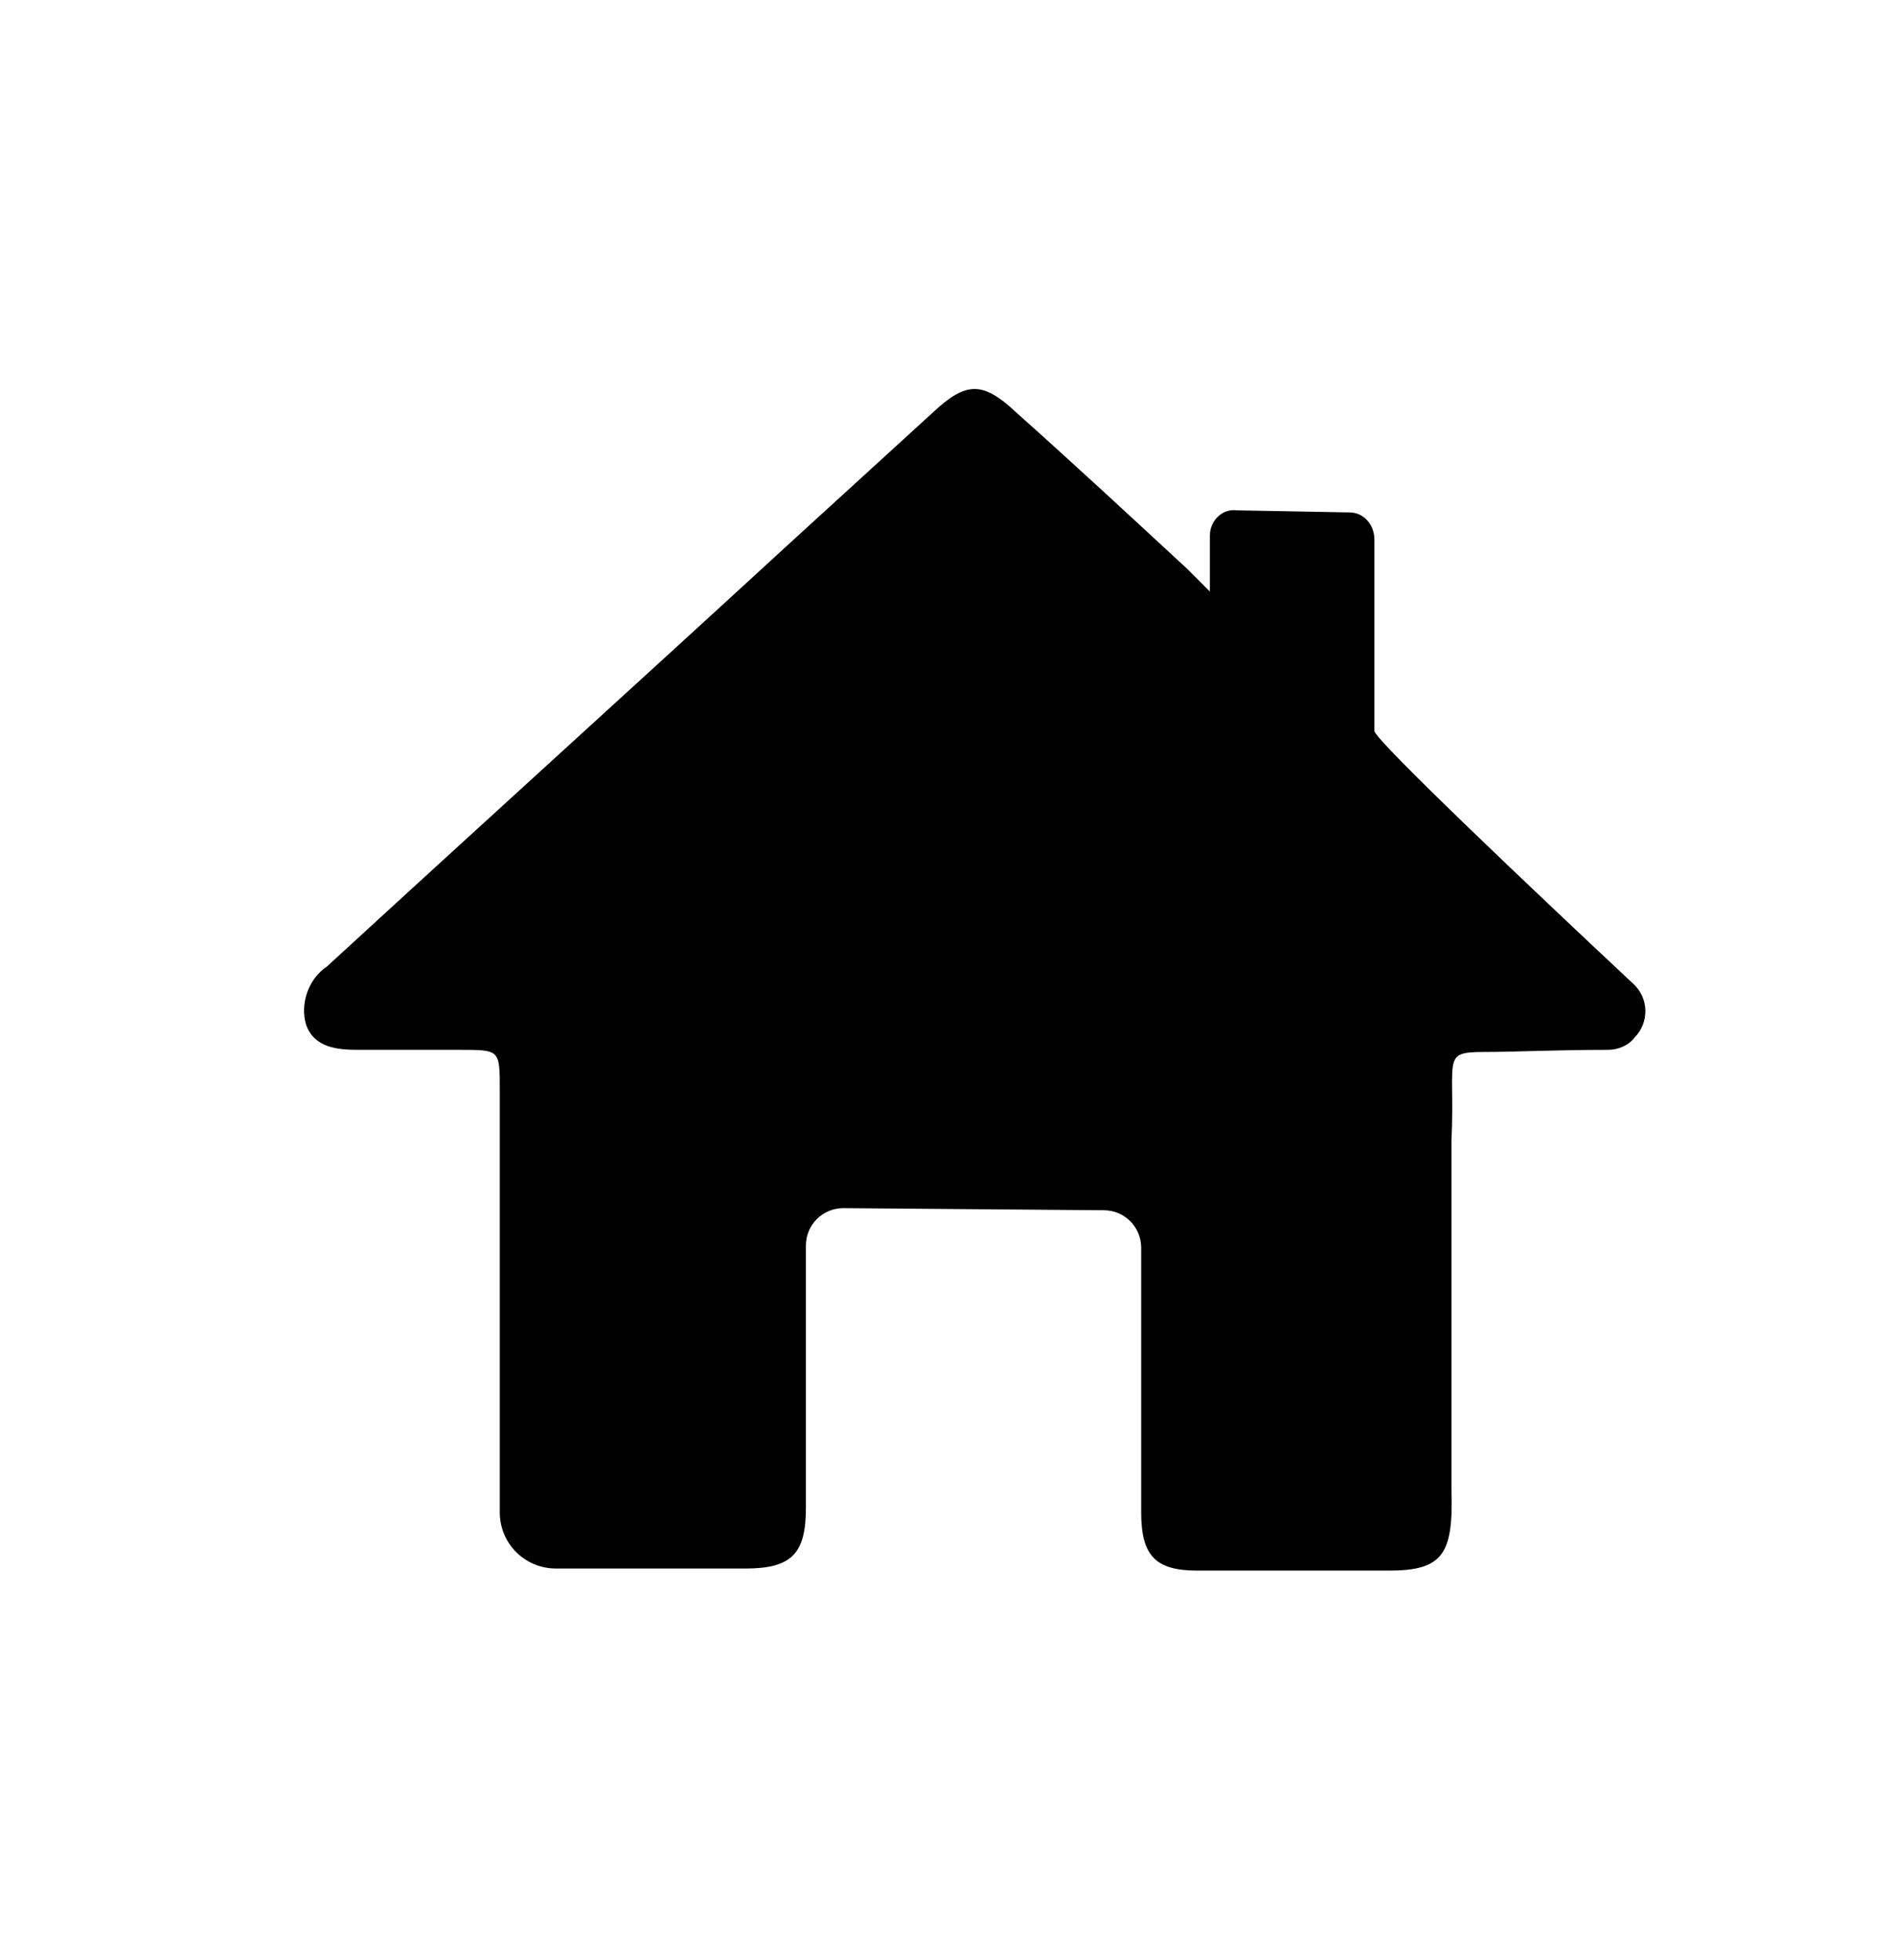 <?xml version="1.0" encoding="utf-8"?>
<!-- Generator: Adobe Illustrator 27.2.0, SVG Export Plug-In . SVG Version: 6.00 Build 0)  -->
<svg version="1.1" id="Vrstva_1" xmlns="http://www.w3.org/2000/svg" xmlns:xlink="http://www.w3.org/1999/xlink" x="0px" y="0px"
	 viewBox="0 0 91 94.1" style="enable-background:new 0 0 91 94.1;" xml:space="preserve">
<style type="text/css">
	.st0{fill:none;stroke:#000000;stroke-width:3;stroke-linecap:round;stroke-linejoin:round;stroke-miterlimit:10;}
	.st1{stroke:#000000;stroke-width:3;stroke-linecap:round;stroke-linejoin:round;stroke-miterlimit:10;}
	.st2{stroke:#000000;stroke-width:2;stroke-linecap:round;stroke-linejoin:round;stroke-miterlimit:10;}
	.st3{fill:none;stroke:#000000;stroke-width:3;stroke-linejoin:round;stroke-miterlimit:10;}
	.st4{stroke:#000000;stroke-width:0.5;stroke-linecap:round;stroke-linejoin:round;stroke-miterlimit:10;}
	.st5{stroke:#000000;stroke-width:3;stroke-miterlimit:10;}
	.st6{fill:#161615;}
</style>
<path id="Path_23_00000104679179360800371110000017162950159191876543_" d="M58.1,28.4l0-2.7c0-0.7,0.6-1.3,1.3-1.2c0,0,0,0,0,0
	l5.4,0.1c0.7,0,1.2,0.6,1.2,1.3c0,2.7,0,9,0,9.2c0.1,0.5,7.8,7.8,12.4,12.1c0.8,0.7,0.8,1.9,0.1,2.6c-0.3,0.4-0.8,0.6-1.3,0.6
	c-2.3,0-4.7,0.1-5.5,0.1c-2.6,0-1.8,0-2,4.3l0,16.7c0.1,3.1-0.4,3.9-3,3.9c-3.1,0-6.1,0-9.2,0c-2,0-2.7-0.7-2.7-2.8
	c0-2.8,0-10,0-12.7c0-1-0.8-1.8-1.8-1.8L40.5,58c-1,0-1.8,0.8-1.8,1.8c0,0,0,0,0,0c0,2.6,0,9.8,0,12.6c0,2.2-0.7,2.9-2.9,2.9
	c-3,0-6,0-9.1,0c-1.5,0-2.7-1.2-2.7-2.7c0-6.8,0-13.6,0-20.3c0-1.9,0-1.9-1.9-1.9c-1.6,0-3.2,0-4.9,0c-1,0-2.1-0.1-2.5-1.2
	c-0.3-1,0.1-2.2,1-2.8c7.4-6.8,14.8-13.5,22.2-20.3c2.3-2.1,4.6-4.2,6.9-6.3c1.6-1.5,2.4-1.5,4,0c2.8,2.5,5.5,5,8.2,7.5
	C57.3,27.6,57.6,27.9,58.1,28.4"/>
</svg>
